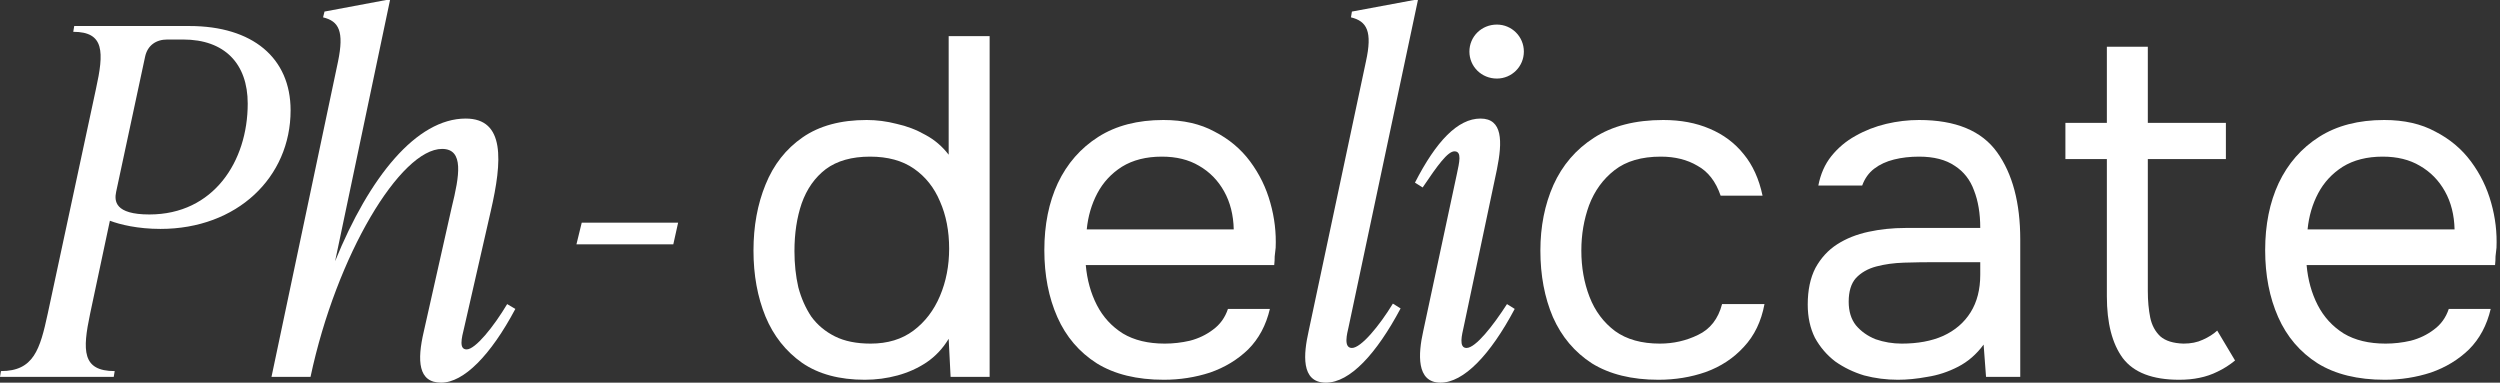 <?xml version="1.0" encoding="UTF-8"?> <svg xmlns="http://www.w3.org/2000/svg" width="196" height="30" viewBox="0 0 196 30" fill="none"><rect x="0" y="0" width="196" height="30" fill="#333333" stroke="none"/><path d="M186.959 29.773C184.843 29.773 183.093 29.345 181.707 28.489C180.322 27.607 179.289 26.398 178.609 24.861C177.929 23.325 177.589 21.574 177.589 19.61C177.589 17.62 177.942 15.869 178.647 14.358C179.377 12.821 180.435 11.612 181.821 10.73C183.206 9.849 184.906 9.408 186.921 9.408C188.483 9.408 189.818 9.71 190.926 10.315C192.06 10.894 192.992 11.675 193.722 12.657C194.453 13.64 194.982 14.723 195.309 15.907C195.637 17.066 195.775 18.237 195.725 19.421C195.7 19.647 195.674 19.874 195.649 20.101C195.649 20.328 195.637 20.554 195.612 20.781H180.838C180.939 21.94 181.229 22.985 181.707 23.917C182.186 24.849 182.866 25.592 183.748 26.146C184.629 26.675 185.725 26.939 187.035 26.939C187.69 26.939 188.345 26.864 188.999 26.713C189.68 26.537 190.284 26.247 190.813 25.844C191.367 25.441 191.758 24.899 191.984 24.219H195.271C194.969 25.504 194.402 26.562 193.571 27.393C192.74 28.199 191.745 28.803 190.586 29.206C189.428 29.584 188.219 29.773 186.959 29.773ZM180.914 17.985H192.438C192.413 16.851 192.161 15.856 191.682 15C191.203 14.144 190.549 13.476 189.717 12.998C188.911 12.519 187.941 12.28 186.808 12.28C185.574 12.28 184.528 12.544 183.672 13.073C182.841 13.602 182.198 14.295 181.745 15.151C181.292 16.008 181.015 16.952 180.914 17.985Z" fill="white"></path><path d="M170.845 29.773C168.754 29.773 167.281 29.206 166.424 28.073C165.593 26.939 165.178 25.327 165.178 23.237V12.469H161.928V9.635H165.178V3.665H168.389V9.635H174.51V12.469H168.389V22.821C168.389 23.577 168.452 24.27 168.578 24.899C168.704 25.504 168.969 25.995 169.372 26.373C169.775 26.725 170.379 26.914 171.185 26.939C171.764 26.939 172.268 26.839 172.696 26.637C173.15 26.436 173.528 26.197 173.83 25.919L175.228 28.262C174.8 28.615 174.346 28.904 173.868 29.131C173.414 29.358 172.936 29.521 172.432 29.622C171.953 29.723 171.424 29.773 170.845 29.773Z" fill="white"></path><path d="M148.791 29.773C147.884 29.773 147.003 29.66 146.146 29.433C145.315 29.181 144.559 28.816 143.879 28.337C143.224 27.834 142.695 27.217 142.292 26.486C141.914 25.73 141.726 24.861 141.726 23.879C141.726 22.746 141.927 21.788 142.33 21.008C142.758 20.227 143.325 19.61 144.03 19.156C144.736 18.703 145.554 18.375 146.486 18.174C147.418 17.972 148.388 17.872 149.396 17.872H155.252C155.252 16.738 155.088 15.756 154.761 14.924C154.459 14.093 153.955 13.451 153.249 12.998C152.544 12.519 151.612 12.28 150.454 12.28C149.748 12.28 149.093 12.355 148.489 12.506C147.884 12.657 147.368 12.897 146.94 13.224C146.511 13.552 146.197 13.992 145.995 14.547H142.557C142.733 13.64 143.073 12.872 143.577 12.242C144.106 11.587 144.736 11.058 145.466 10.655C146.222 10.227 147.028 9.912 147.884 9.71C148.741 9.509 149.597 9.408 150.454 9.408C153.325 9.408 155.365 10.252 156.574 11.94C157.784 13.627 158.388 15.907 158.388 18.778V29.547H155.705L155.516 27.015C154.962 27.771 154.295 28.35 153.514 28.753C152.733 29.156 151.927 29.421 151.096 29.547C150.29 29.698 149.522 29.773 148.791 29.773ZM149.093 26.939C150.353 26.939 151.436 26.738 152.343 26.335C153.275 25.907 153.993 25.29 154.496 24.484C155 23.678 155.252 22.695 155.252 21.537V20.554H151.738C150.907 20.554 150.088 20.567 149.282 20.592C148.476 20.617 147.746 20.718 147.091 20.894C146.436 21.07 145.907 21.373 145.504 21.801C145.126 22.229 144.937 22.846 144.937 23.652C144.937 24.408 145.126 25.025 145.504 25.504C145.907 25.982 146.423 26.348 147.053 26.599C147.708 26.826 148.388 26.939 149.093 26.939Z" fill="white"></path><path d="M130.023 29.773C127.932 29.773 126.194 29.345 124.808 28.489C123.448 27.607 122.428 26.398 121.748 24.861C121.093 23.325 120.766 21.587 120.766 19.647C120.766 17.758 121.106 16.045 121.786 14.509C122.491 12.947 123.549 11.713 124.96 10.806C126.395 9.874 128.209 9.408 130.4 9.408C131.761 9.408 132.97 9.635 134.028 10.088C135.111 10.542 136.005 11.209 136.71 12.091C137.415 12.947 137.907 14.03 138.184 15.34H134.897C134.519 14.232 133.914 13.451 133.083 12.998C132.277 12.519 131.32 12.28 130.211 12.28C128.7 12.28 127.491 12.632 126.584 13.338C125.677 14.043 125.01 14.962 124.582 16.096C124.179 17.204 123.977 18.388 123.977 19.647C123.977 20.957 124.191 22.166 124.62 23.275C125.048 24.383 125.715 25.277 126.622 25.957C127.529 26.612 128.7 26.939 130.136 26.939C131.194 26.939 132.189 26.713 133.121 26.259C134.078 25.806 134.708 25 135.01 23.841H138.335C138.083 25.201 137.541 26.322 136.71 27.204C135.904 28.086 134.909 28.741 133.725 29.169C132.567 29.572 131.332 29.773 130.023 29.773Z" fill="white"></path><path d="M117.355 6.159C116.146 6.159 115.201 5.214 115.201 4.043C115.201 2.872 116.146 1.927 117.355 1.927C118.526 1.927 119.471 2.872 119.471 4.043C119.471 5.214 118.526 6.159 117.355 6.159ZM112.934 30C111.007 30 111.196 27.695 111.574 25.995L114.219 13.64C114.408 12.733 114.634 11.864 114.03 11.864C113.501 11.864 112.707 12.96 111.536 14.698L110.932 14.32C112.594 11.07 114.294 9.295 116.07 9.295C117.808 9.295 117.808 11.07 117.355 13.3L114.748 25.655C114.634 26.184 114.332 27.28 114.974 27.28C115.692 27.28 117.053 25.541 118.148 23.841L118.753 24.219C116.826 27.846 114.748 30 112.934 30Z" fill="white"></path><path d="M103.95 30C101.948 30 102.212 27.695 102.59 25.995L107.086 4.836C107.615 2.456 107.162 1.662 105.915 1.36L105.99 0.907L110.864 0H111.167L105.726 25.655C105.613 26.146 105.31 27.28 105.99 27.28C106.708 27.28 108.144 25.541 109.202 23.803L109.807 24.181C107.917 27.733 105.839 30 103.95 30Z" fill="white"></path><path d="M91.246 29.773C89.13 29.773 87.38 29.345 85.994 28.489C84.609 27.607 83.576 26.398 82.896 24.861C82.216 23.325 81.876 21.574 81.876 19.61C81.876 17.62 82.229 15.869 82.934 14.358C83.664 12.821 84.722 11.612 86.108 10.73C87.493 9.849 89.193 9.408 91.209 9.408C92.77 9.408 94.105 9.71 95.213 10.315C96.347 10.894 97.279 11.675 98.01 12.657C98.74 13.64 99.269 14.723 99.596 15.907C99.924 17.066 100.062 18.237 100.012 19.421C99.987 19.647 99.962 19.874 99.936 20.101C99.936 20.328 99.924 20.554 99.899 20.781H85.125C85.226 21.94 85.516 22.985 85.994 23.917C86.473 24.849 87.153 25.592 88.035 26.146C88.916 26.675 90.012 26.939 91.322 26.939C91.977 26.939 92.632 26.864 93.287 26.713C93.967 26.537 94.571 26.247 95.1 25.844C95.654 25.441 96.045 24.899 96.271 24.219H99.559C99.256 25.504 98.69 26.562 97.858 27.393C97.027 28.199 96.032 28.803 94.873 29.206C93.715 29.584 92.506 29.773 91.246 29.773ZM85.201 17.985H96.725C96.7 16.851 96.448 15.856 95.969 15C95.491 14.144 94.836 13.476 94.004 12.998C93.198 12.519 92.229 12.28 91.095 12.28C89.861 12.28 88.816 12.544 87.959 13.073C87.128 13.602 86.486 14.295 86.032 15.151C85.579 16.008 85.302 16.952 85.201 17.985Z" fill="white"></path><path d="M67.801 29.773C65.811 29.773 64.174 29.332 62.889 28.451C61.605 27.544 60.648 26.335 60.018 24.824C59.388 23.287 59.073 21.562 59.073 19.647C59.073 17.733 59.388 16.008 60.018 14.471C60.648 12.909 61.617 11.675 62.927 10.768C64.237 9.861 65.912 9.408 67.952 9.408C68.733 9.408 69.514 9.509 70.295 9.71C71.101 9.887 71.857 10.176 72.562 10.579C73.267 10.957 73.872 11.473 74.376 12.129V2.834H77.587V29.547H74.527L74.376 26.562C73.922 27.317 73.343 27.934 72.638 28.413C71.957 28.866 71.202 29.206 70.371 29.433C69.539 29.66 68.683 29.773 67.801 29.773ZM68.255 26.939C69.59 26.939 70.71 26.599 71.617 25.919C72.524 25.239 73.217 24.332 73.695 23.199C74.174 22.066 74.413 20.831 74.413 19.496C74.413 18.111 74.174 16.877 73.695 15.793C73.242 14.71 72.562 13.854 71.655 13.224C70.748 12.594 69.602 12.28 68.217 12.28C66.781 12.28 65.622 12.607 64.741 13.262C63.884 13.917 63.255 14.811 62.852 15.945C62.474 17.053 62.285 18.3 62.285 19.685C62.285 20.693 62.386 21.637 62.587 22.519C62.814 23.375 63.154 24.144 63.607 24.824C64.086 25.479 64.703 25.995 65.459 26.373C66.214 26.751 67.146 26.939 68.255 26.939Z" fill="white"></path><path d="M52.787 19.156H45.193L45.608 17.456H53.165L52.787 19.156Z" fill="white"></path><path d="M39.761 23.841L40.403 24.219C38.476 27.846 36.36 30 34.584 30C32.771 30 32.695 28.262 33.224 25.995L35.416 16.247C36.02 13.791 36.398 11.675 34.66 11.675C31.411 11.675 26.385 19.95 24.345 29.547H21.285L26.499 4.836C26.99 2.456 26.574 1.662 25.328 1.36L25.441 0.907L30.277 0H30.579L26.272 20.479C28.955 13.867 32.657 9.295 36.511 9.295C39.61 9.295 39.383 12.62 38.476 16.549L36.398 25.655C36.171 26.562 35.982 27.393 36.587 27.393C37.267 27.393 38.703 25.617 39.761 23.841Z" fill="white"></path><path d="M5.819 2.04H14.849C19.799 2.04 22.783 4.534 22.783 8.652C22.783 13.904 18.589 17.947 12.582 17.947C10.806 17.947 9.408 17.607 8.615 17.305L7.065 24.597C6.461 27.468 6.423 29.093 8.992 29.093L8.917 29.547H0L0.076 29.093C2.645 29.093 3.136 27.393 3.741 24.597L7.519 6.99C8.161 4.081 8.199 2.494 5.743 2.494L5.819 2.04ZM11.713 16.814C16.738 16.814 19.421 12.658 19.421 8.123C19.421 4.987 17.607 3.098 14.358 3.098H13.111C12.242 3.098 11.562 3.552 11.373 4.458L9.106 15.038C8.955 15.756 8.992 16.814 11.713 16.814Z" fill="white"></path></svg> 